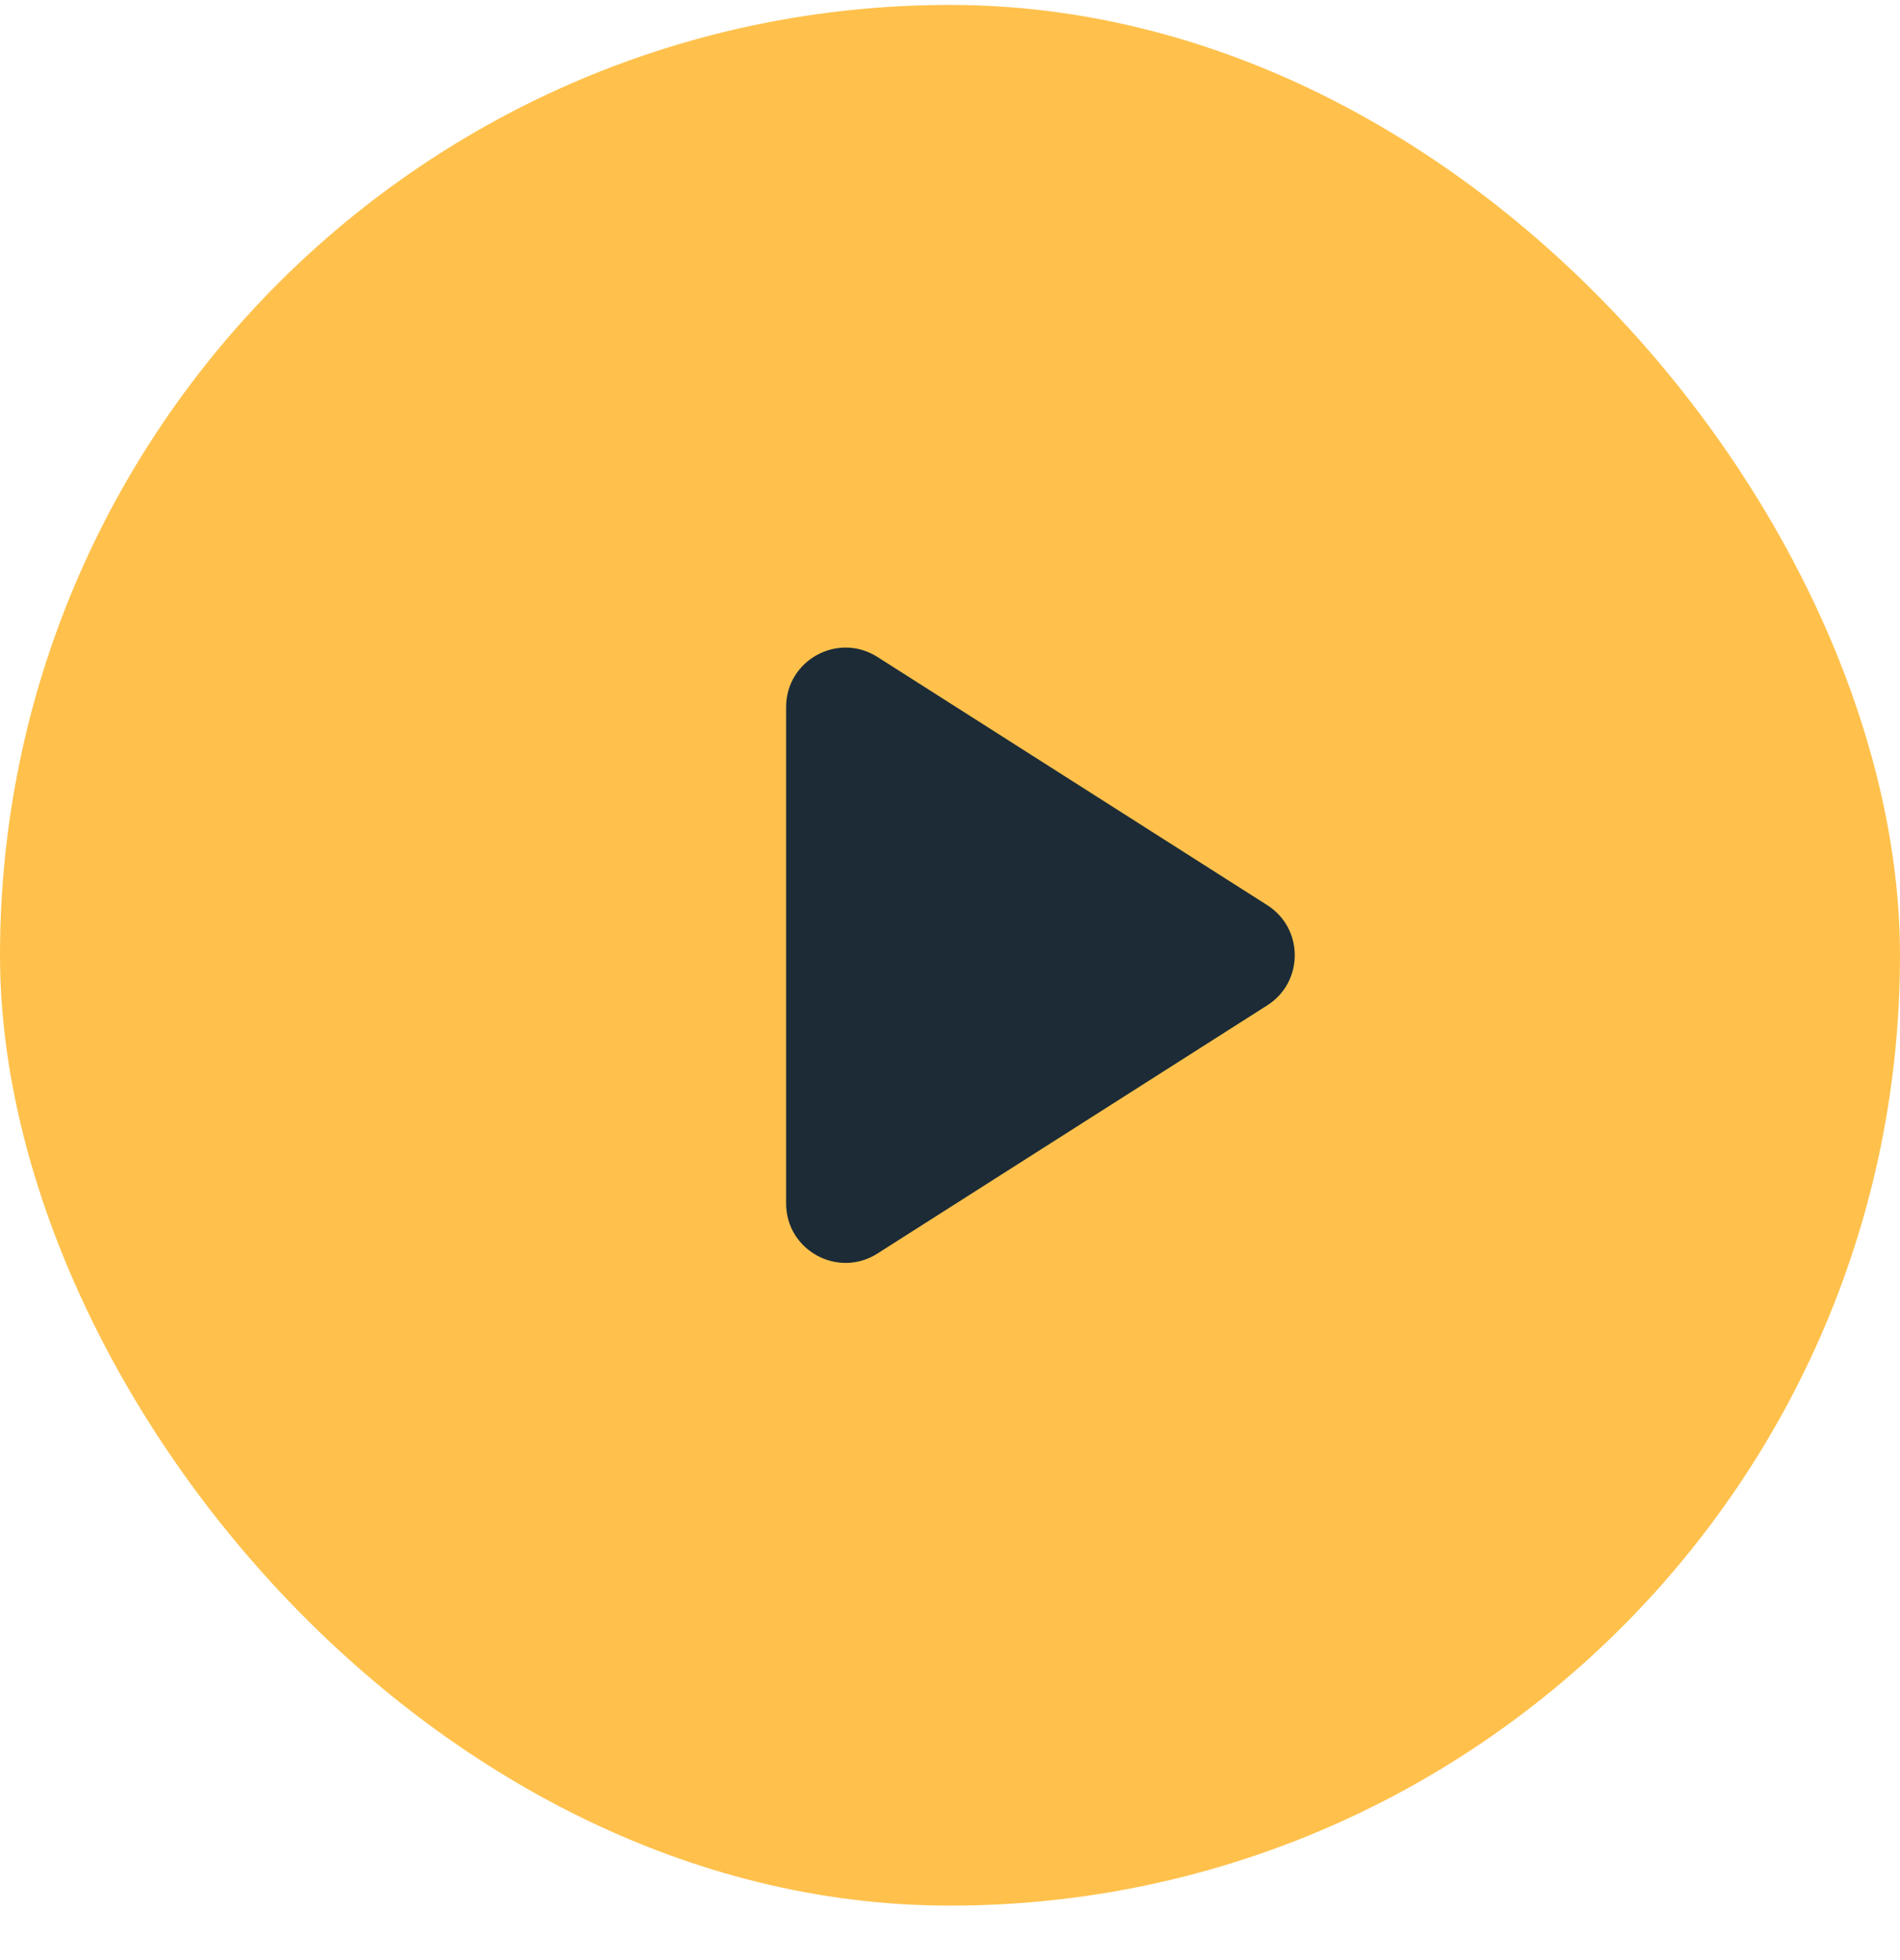 <svg width="32" height="33" viewBox="0 0 32 33" fill="none" xmlns="http://www.w3.org/2000/svg">
<rect y="0.083" width="32" height="32" rx="16" fill="#FFC14C"/>
<path d="M14.777 11.06C14.111 10.637 13.24 11.115 13.24 11.904V20.261C13.24 21.05 14.111 21.528 14.777 21.105L21.343 16.926C21.961 16.533 21.961 15.632 21.343 15.239L14.777 11.06Z" fill="#1C2B36"/>
</svg>
